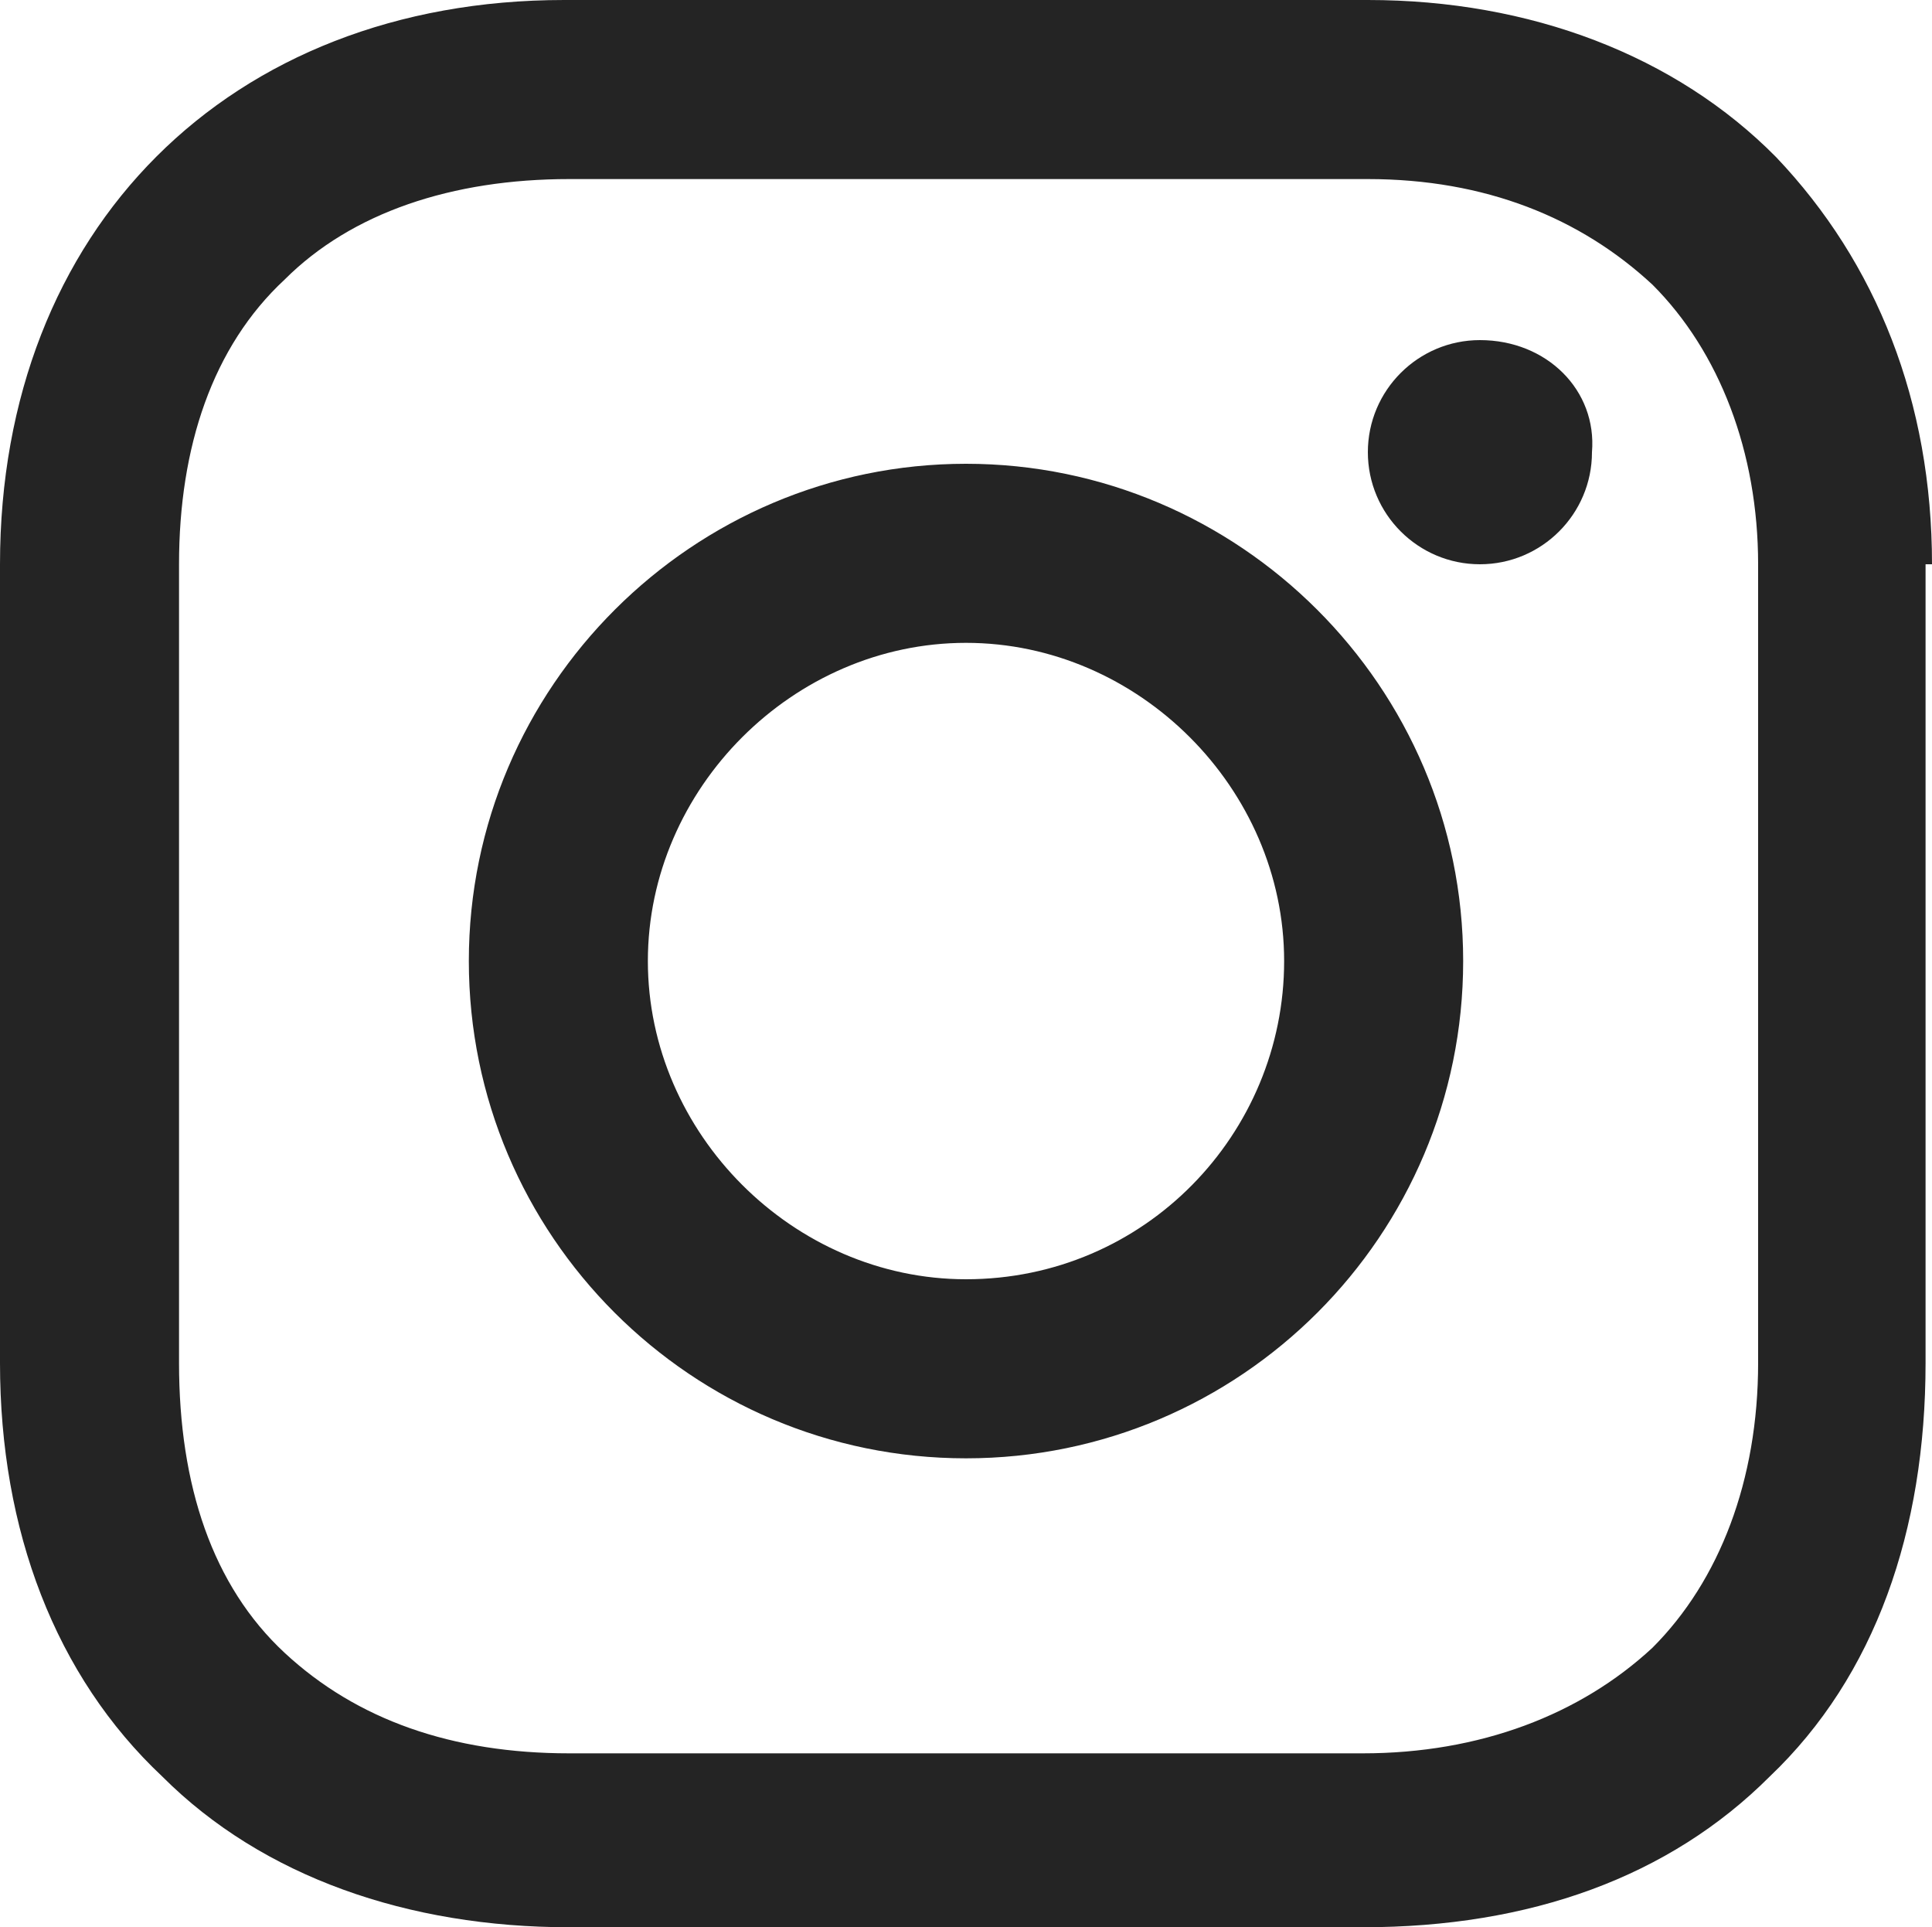 <?xml version="1.0" encoding="utf-8"?>
<!-- Generator: Adobe Illustrator 27.3.1, SVG Export Plug-In . SVG Version: 6.00 Build 0)  -->
<svg version="1.1" id="Layer_1" xmlns="http://www.w3.org/2000/svg" xmlns:xlink="http://www.w3.org/1999/xlink" x="0px" y="0px"
	 viewBox="0 0 150 149.6" style="enable-background:new 0 0 150 149.6;" xml:space="preserve">
<style type="text/css">
	.st0{fill:#242424;}
	.st1{fill:#26336F;}
	.st2{fill:#3E7E65;}
	.st3{fill:#FFFFFF;}
	.st4{fill:#1D1D1D;}
	.st5{fill:#F5F5F5;}
	.st6{fill:#2966A0;}
	.st7{fill:#2881F9;}
	.st8{fill:#3BAAF8;}
	.st9{clip-path:url(#SVGID_00000124850311589868521860000003440925771221814440_);}
</style>
<path class="st0" d="M150,43.8c0-12.6-4.3-23.4-12.1-31.6C130.1,4.3,118.8,0,106.2,0H43.8C17.8,0,0,17.8,0,43.8v62
	c0,13,4.3,24.3,12.6,32.1c7.8,7.8,19.1,11.7,31.6,11.7h61.6c13,0,23.8-3.9,31.6-11.7c8.2-7.8,12.1-19.1,12.1-32.1v-62H150z
	 M105.8,136.1H44.2c-9.1,0-16.5-2.6-22.1-7.8c-5.6-5.2-8.2-13-8.2-22.5v-62c0-9.1,2.6-16.9,8.2-22.1c5.2-5.2,13-7.8,22.1-7.8h62
	c9.1,0,16.5,3,22.1,8.2c5.2,5.2,8.2,13,8.2,21.7v62c0,9.1-3,16.9-8.2,22.1C122.7,133.1,114.9,136.1,105.8,136.1z M75,36
	c-21.2,0-38.6,17.3-38.6,38.6s17.3,38.6,38.6,38.6s38.6-17.3,38.6-38.6S96.2,36,75,36z M114.9,26.4c-4.8,0-8.7,3.9-8.7,8.7
	s3.9,8.7,8.7,8.7s8.7-3.9,8.7-8.7C124,30.3,120.1,26.4,114.9,26.4z M75,99.3c-13.4,0-24.7-11.3-24.7-24.7S61.6,49.9,75,49.9
	s24.7,11.3,24.7,24.7S88.9,99.3,75,99.3z"/>
</svg>
